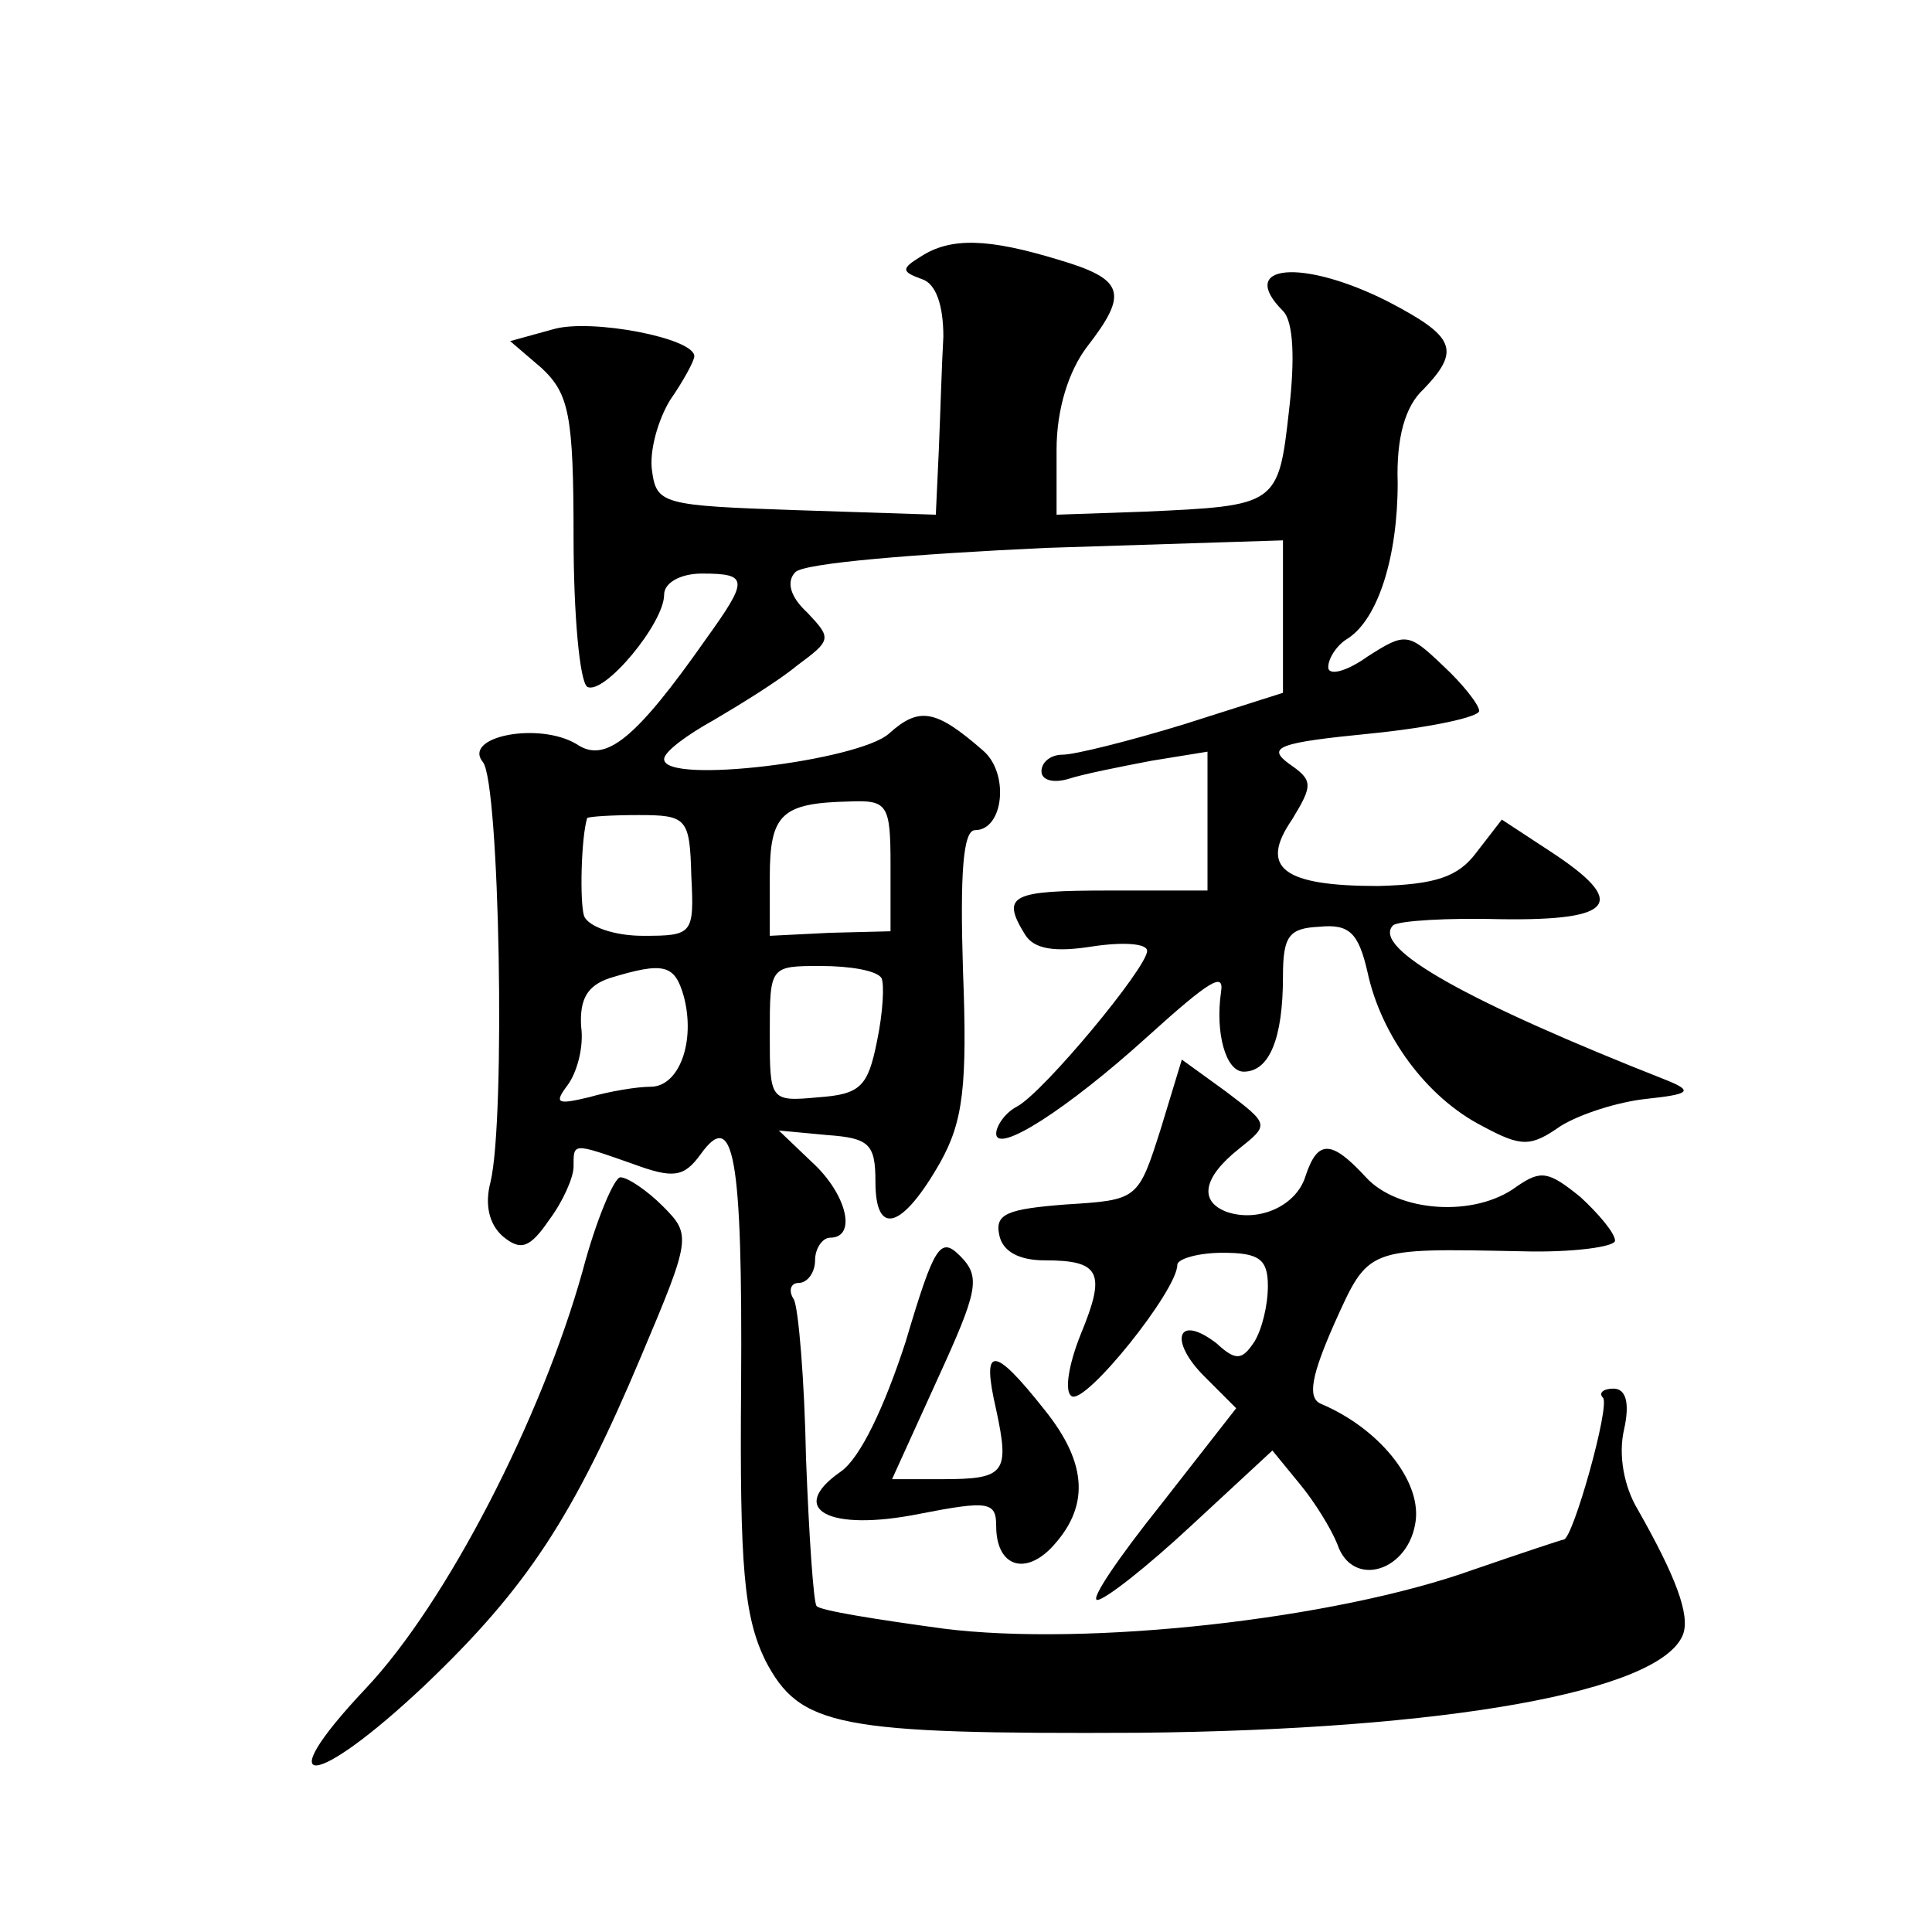 <?xml version="1.0" standalone="no"?>
<!DOCTYPE svg PUBLIC "-//W3C//DTD SVG 20010904//EN"
 "http://www.w3.org/TR/2001/REC-SVG-20010904/DTD/svg10.dtd">
<svg version="1.0" xmlns="http://www.w3.org/2000/svg"
 width="128pt" height="128pt" viewBox="0 0 128 128"
 preserveAspectRatio="xMidYMid meet">
<g transform="translate(0,128) scale(0.1,-0.1)"
fill="#0" stroke="none">
<path d="M610 1110 c-13 -8 -13 -10 1 -15 9 -3 14 -17 14 -38 -1 -17 -2 -51 -3
-75 l-2 -43 -92 3 c-89 3 -93 4 -96 26 -2 13 4 34 12 47 9 13 16 26 16 29 0 12
-68 25 -93 18 l-29 -8 21 -18 c18 -17 21 -31 21 -112 0 -51 4 -95 9 -99 11 -6 51
42 51 61 0 8 11 14 25 14 31 0 31 -4 3 -43 -47 -67 -67 -83 -86 -70 -25 15 -76
5 -62 -12 11 -14 15 -236 5 -278 -4 -15 -1 -28 8 -36 12 -10 18 -8 31 11 9 12 16
28 16 35 0 16 -1 16 39 2 27 -10 34 -9 45 6 22 31 28 1 27 -153 -1 -121 2 -153
16 -182 23 -44 47 -49 248 -48 202 2 345 27 360 65 5 13 -5 39 -30 83 -9 15 -13
36 -9 53 4 18 1 27 -7 27 -7 0 -10 -3 -7 -6 5 -5 -20 -94 -26 -94 -1 0 -28 -9 -60
-20 -92 -33 -256 -51 -351 -39 -44 6 -82 12 -84 15 -2 2 -5 46 -7 98 -1 52 -5 99
-8 105 -4 6 -2 11 3 11 6 0 11 7 11 15 0 8 5 15 10 15 18 0 11 29 -12 50 l-22 21
32 -3 c28 -2 32 -6 32 -31 0 -37 18 -31 43 13 15 27 18 50 15 127 -2 64 0 93 8
93 19 0 23 38 5 53 -31 27 -42 29 -62 11 -20 -18 -149 -34 -149 -17 0 5 15 16 33
26 17 10 43 26 55 36 23 17 23 18 7 35 -12 11 -14 21 -8 27 6 6 80 12 166 16 l157
5 0 -50 0 -51 -66 -21 c-36 -11 -72 -20 -80 -20 -8 0 -14 -5 -14 -11 0 -6 8 -8
18 -5 9 3 34 8 55 12 l37 6 0 -46 0 -46 -65 0 c-65 0 -72 -3 -56 -29 6 -10 20 -12
45 -8 20 3 36 2 36 -3 0 -11 -68 -93 -86 -103 -8 -4 -14 -13 -14 -18 0 -14 47 16
100 64 42 38 51 43 49 30 -4 -27 3 -53 15 -53 17 0 26 22 26 63 0 27 4 32 24 33
20 2 26 -4 32 -30 9 -42 39 -83 76 -102 26 -14 32 -14 52 0 13 8 38 16 57 18 28
3 31 5 14 12 -132 52 -197 88 -182 103 4 3 36 5 72 4 75 -1 84 11 32 45 l-32 21
-17 -22 c-12 -16 -27 -21 -65 -22 -63 0 -79 12 -57 44 14 23 14 26 -2 37 -15 11
-7 14 54 20 40 4 72 11 72 15 0 4 -11 18 -24 30 -23 22 -25 22 -50 6 -14 -10 -26
-13 -26 -7 0 6 6 15 13 19 20 13 33 54 33 103 -1 30 5 51 17 62 25 26 21 35 -23
58 -57 29 -101 25 -70 -6 7 -7 8 -32 4 -66 -7 -63 -8 -63 -96 -67 l-58 -2 0 43
c0 27 8 52 20 68 28 36 25 45 -19 58 -46 14 -71 15 -91 2z m-20 -403 l0 -44 -40
-1 -40 -2 0 39 c0 42 8 49 53 50 25 1 27 -2 27 -42z m-132 -7 c2 -39 1 -40 -32
-40 -19 0 -36 6 -39 13 -3 9 -2 52 2 65 1 1 16 2 34 2 32 0 34 -2 35 -40z m-5 -80
c8 -30 -3 -60 -22 -60 -9 0 -27 -3 -41 -7 -21 -5 -23 -4 -14 8 6 8 11 25 9 39 -1
18 4 27 19 32 36 11 43 9 49 -12z m131 12 c2 -4 1 -23 -3 -42 -6 -30 -11 -35 -39
-37 -32 -3 -32 -2 -32 42 0 45 0 45 34 45 19 0 37 -3 40 -8z M769 532 c-15 -47
-15 -47 -63 -50 -38 -3 -47 -6 -44 -20 2 -11 13 -17 30 -17 37 0 41 -8 24 -49 -8
-20 -11 -38 -6 -41 9 -6 70 70 70 87 0 4 14 8 30 8 24 0 30 -4 30 -22 0 -13 -4
-29 -9 -37 -8 -12 -12 -13 -25 -1 -26 20 -32 2 -8 -22 l21 -21 -50 -64 c-28 -35
-47 -63 -42 -63 5 0 33 22 62 49 l54 50 18 -22 c10 -12 21 -30 25 -40 10 -30 48
-18 52 16 3 27 -25 61 -63 77 -9 4 -6 19 9 53 23 51 21 50 124 48 34 -1 62 3 62
7 0 5 -11 18 -23 29 -21 17 -26 18 -42 7 -28 -21 -79 -17 -100 6 -23 25 -32 25
-40 1 -6 -20 -31 -31 -52 -24 -19 7 -16 23 8 42 20 16 20 16 -9 38 l-29 21 -14
-46z M386 438 c-27 -97 -90 -220 -144 -277 -65 -69 -34 -67 40 3 67 64 98 111 143
218 33 78 33 80 14 99 -10 10 -23 19 -28 19 -4 0 -16 -28 -25 -62z M600 391 c-14
-43 -30 -77 -43 -86 -36 -25 -8 -40 52 -28 46 9 51 8 51 -8 0 -26 18 -33 36 -15
26 27 25 56 -4 92 -34 43 -42 43 -32 0 9 -42 6 -46 -36 -46 l-33 0 30 66 c27 59
29 68 15 82 -13 13 -17 7 -36 -57z"/>
</g>
</svg>

